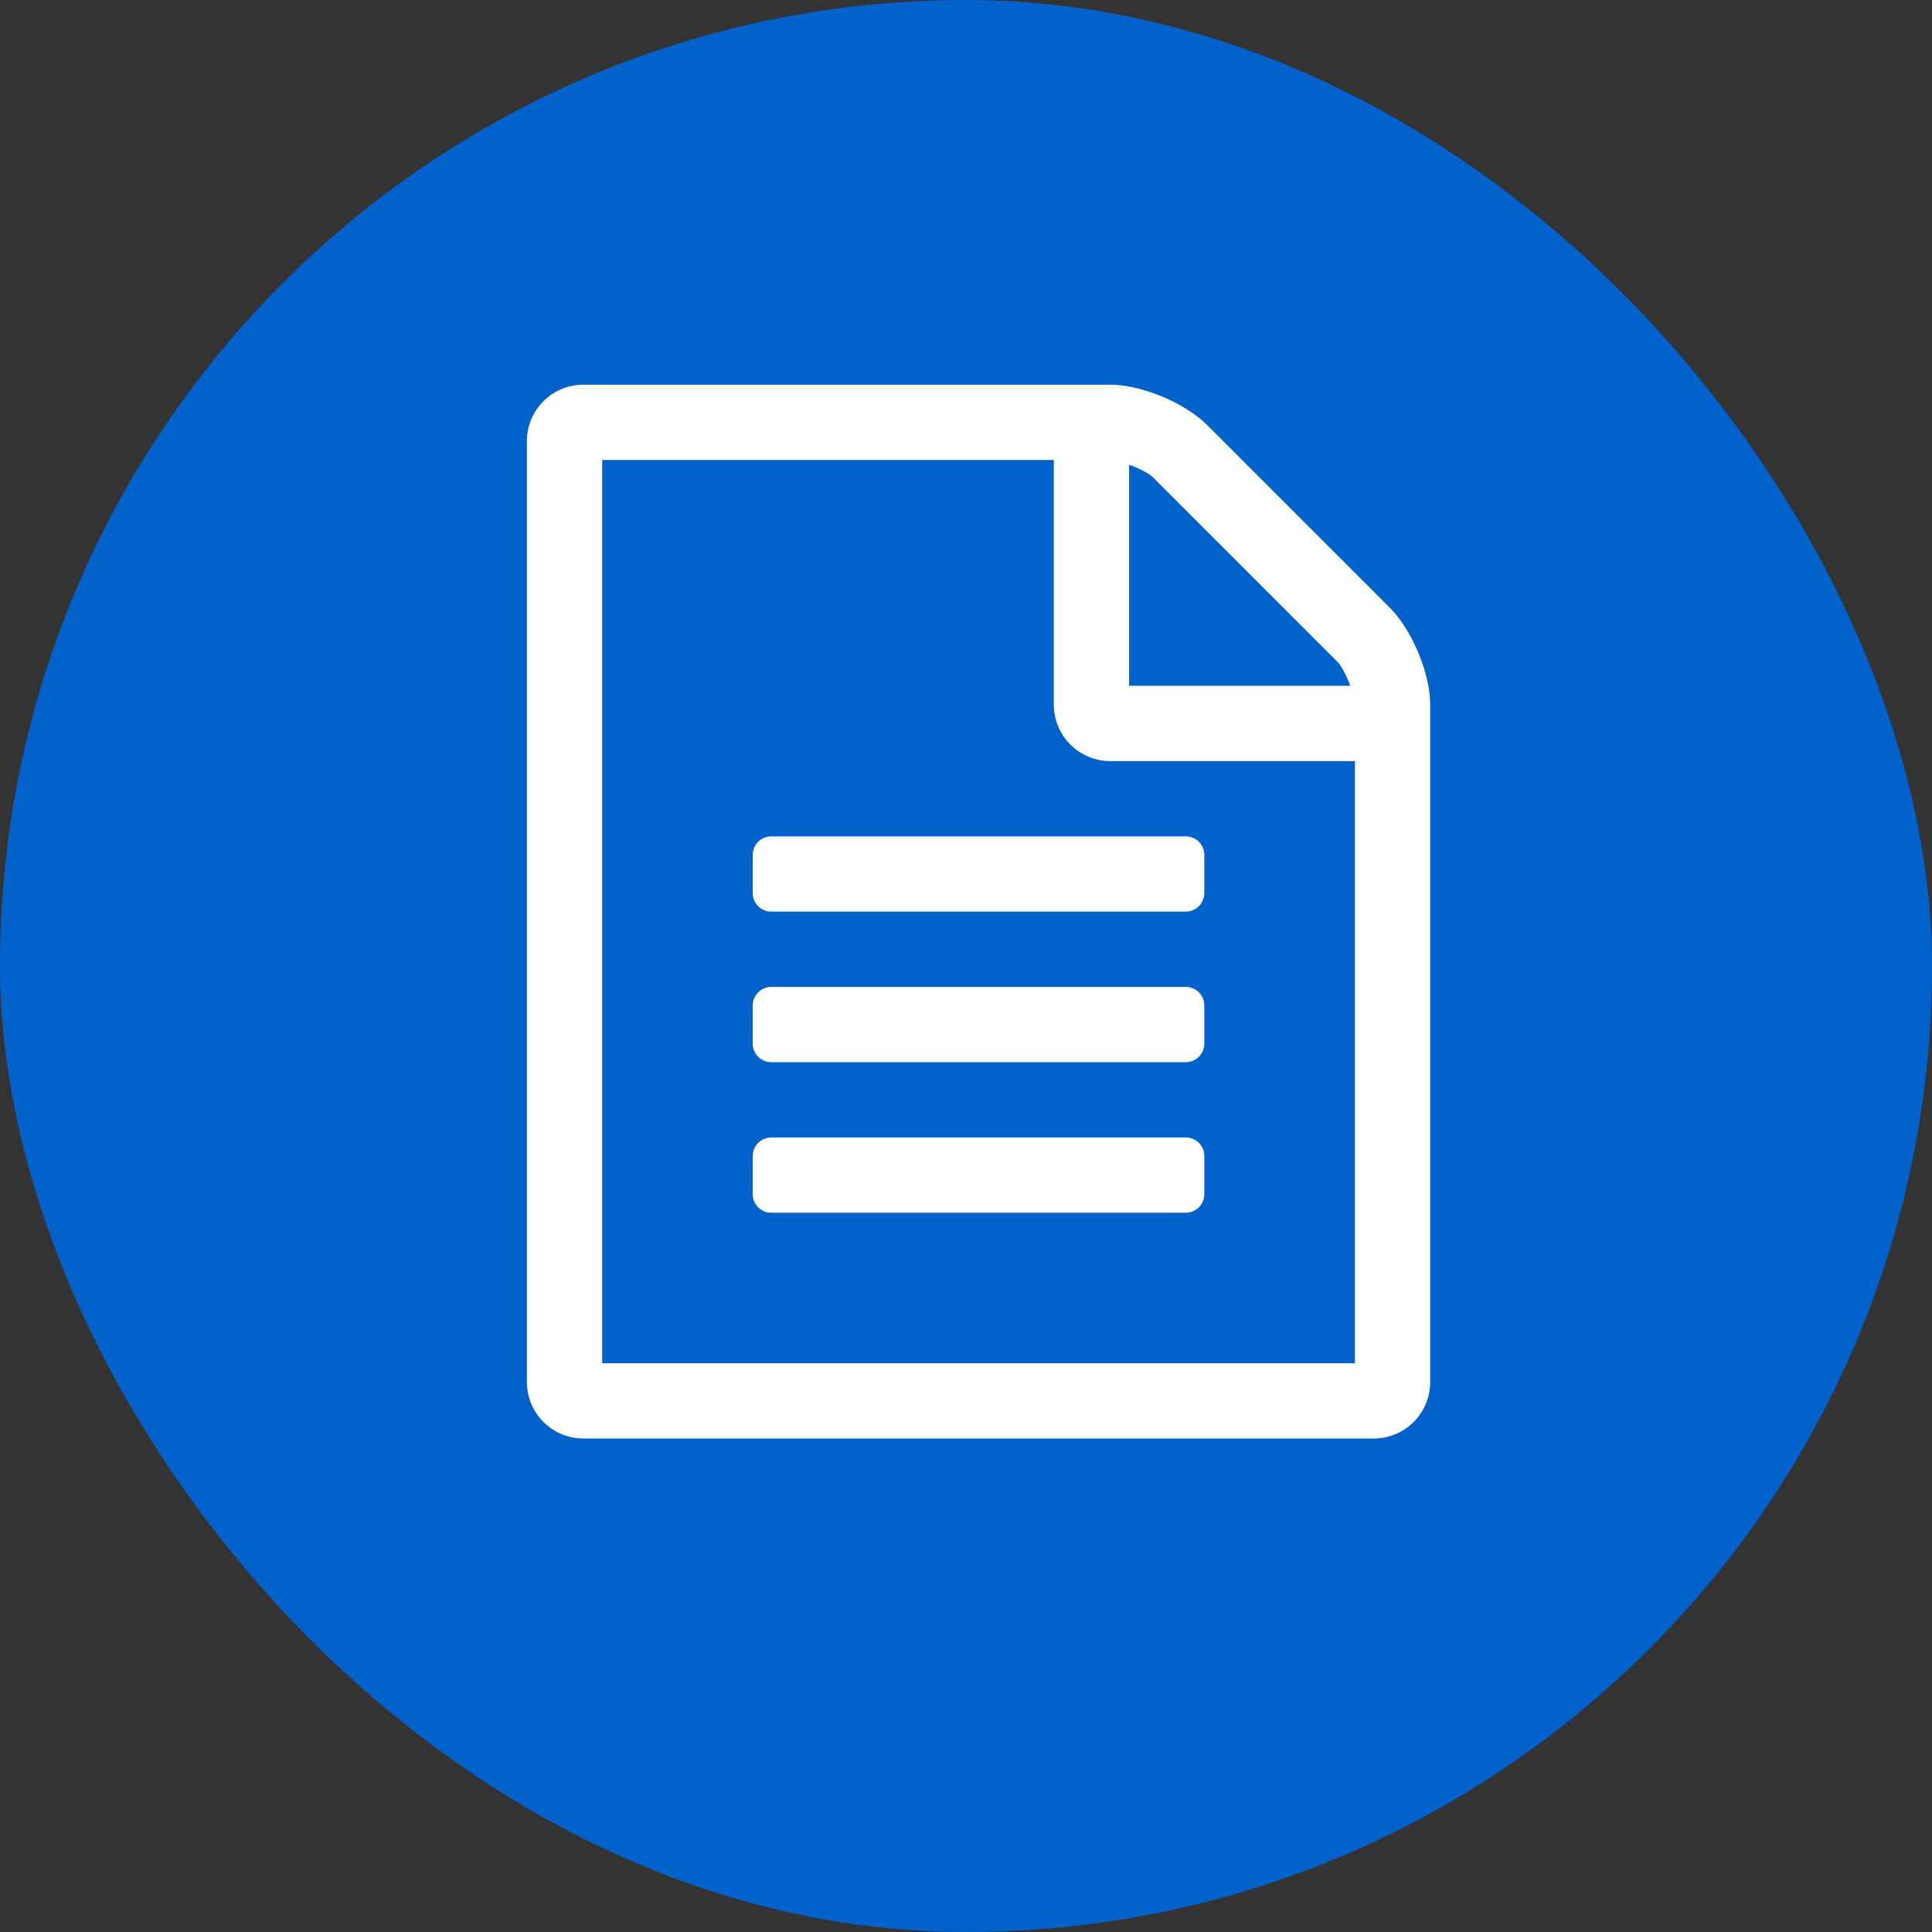 <svg xmlns="http://www.w3.org/2000/svg" width="33" height="33"><rect width="100%" height="100%" fill="#333333" stroke="none"/><g fill="none" fill-rule="evenodd"><rect fill="#0162CC" width="33" height="33" rx="16.5"/><path d="M23.746 10.388c.371.372.683 1.115.683 1.648v11.571a.965.965 0 01-.965.964h-13.5A.965.965 0 019 23.607V7.536c0-.533.432-.965.964-.965h9c.533 0 1.276.312 1.648.683l3.134 3.134zm-4.46-2.45v3.776h3.777c-.06-.17-.151-.341-.221-.412l-3.144-3.144c-.07-.07-.242-.16-.412-.22zm3.857 15.348V13h-4.179a.965.965 0 01-.964-.964V7.857h-7.714v15.429h12.857zm-10.286-8.679c0-.18.14-.321.322-.321h7.071c.18 0 .321.14.321.321v.643c0 .18-.14.321-.321.321h-7.071a.317.317 0 01-.322-.321v-.643zm7.393 2.25c.18 0 .321.14.321.322v.642c0 .181-.14.322-.321.322h-7.071a.317.317 0 01-.322-.322v-.642c0-.181.14-.322.322-.322h7.071zm0 2.572c.18 0 .321.14.321.321v.643c0 .18-.14.321-.321.321h-7.071a.317.317 0 01-.322-.321v-.643c0-.18.14-.321.322-.321h7.071z" fill="#FFF"/></g></svg>